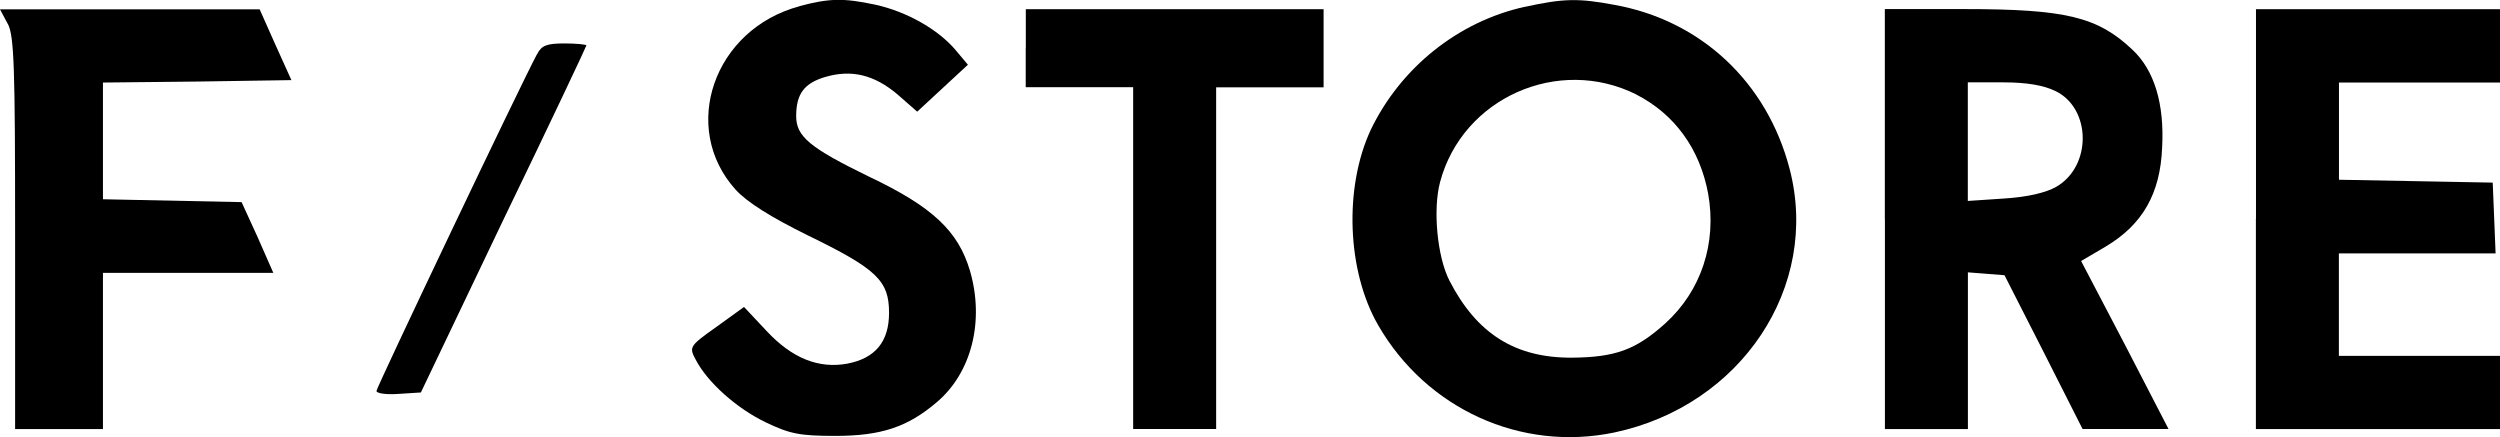 <?xml version="1.0" encoding="UTF-8"?>
<svg id="Layer_2" data-name="Layer 2" xmlns="http://www.w3.org/2000/svg" viewBox="0 0 278.05 48.61">
  <g id="Layer_1-2" data-name="Layer 1">
    <g>
      <path d="M88.94.69c-9.56,2.55-13.36,13.52-7.11,20.42,1.3,1.41,3.91,3.04,7.98,5.05,7.71,3.75,9.07,5.05,9.07,8.63,0,3.2-1.52,5.05-4.62,5.65-3.2.6-6.19-.6-9.01-3.64l-2.5-2.66-3.09,2.23c-2.99,2.12-3.04,2.23-2.28,3.64,1.3,2.5,4.51,5.38,7.76,6.95,2.71,1.3,3.8,1.52,7.76,1.52,5.1,0,8.04-.98,11.29-3.75,3.86-3.26,5.32-9.01,3.69-14.61-1.3-4.4-4.13-7.11-11.24-10.48-6.57-3.2-8.09-4.45-8.09-6.73,0-2.44.87-3.64,3.2-4.34,2.93-.87,5.48-.27,8.09,1.95l2.17,1.9,2.82-2.61,2.82-2.61-1.41-1.68c-1.95-2.28-5.43-4.24-8.9-5-3.58-.76-5.1-.71-8.42.16Z"/>
      <path d="M169.62.75c-7.44,1.63-13.85,6.79-17.16,13.68-2.99,6.41-2.66,15.69.81,21.72,5.38,9.34,15.91,14.12,26.28,11.95,14.12-2.99,22.91-16.23,19.49-29.32-2.5-9.61-9.83-16.51-19.49-18.24-4.02-.76-5.7-.71-9.94.22ZM182,10.52c4.24,2.17,7.06,6.03,7.98,11.02.98,5.48-.76,10.81-4.78,14.44-3.26,2.93-5.54,3.75-10.32,3.8-6.35.05-10.64-2.66-13.68-8.58-1.36-2.66-1.85-7.93-1.03-10.97,2.5-9.34,13.14-14.06,21.83-9.72Z"/>
      <path d="M.87,2.65c.71,1.36.81,4.89.81,23.35v21.72h9.77v-17.37h18.95l-1.74-3.96-1.79-3.91-7.71-.16-7.71-.16v-12.98l10.48-.11,10.48-.16-1.79-3.96-1.74-3.91H0l.87,1.63Z"/>
      <path d="M114.08,5.36v4.34h11.95v38.01h9.23V9.71h11.95V1.02h-33.12v4.34Z"/>
      <path d="M209.64,24.37v23.35h9.23v-17.43l2.06.16,2.01.16,4.34,8.52,4.34,8.58h9.56l-4.83-9.34-4.89-9.34,2.77-1.63c4.07-2.44,6.03-5.86,6.24-10.97.27-4.89-.87-8.63-3.31-10.91-3.86-3.64-7.38-4.51-18.68-4.51h-8.85v23.35ZM228.64,10.14c3.96,1.95,4.02,8.36.05,10.64-1.14.65-3.2,1.14-5.81,1.3l-4.02.27v-13.19h3.96c2.61,0,4.51.33,5.81.98Z"/>
      <path d="M250.9,24.37v23.35h27.15v-8.14h-17.92v-11.4h17.43l-.16-3.96-.16-3.91-8.52-.16-8.58-.16v-10.81h17.92V1.02h-27.15v23.35Z"/>
      <path d="M59.73,6.02c-1.79,3.31-17.86,37.08-17.86,37.46,0,.27,1.09.43,2.44.33l2.5-.16,9.18-19.22c5.1-10.53,9.23-19.28,9.23-19.38s-1.09-.22-2.44-.22c-1.95,0-2.55.22-3.04,1.19Z"/>
    </g>
  </g>
</svg>